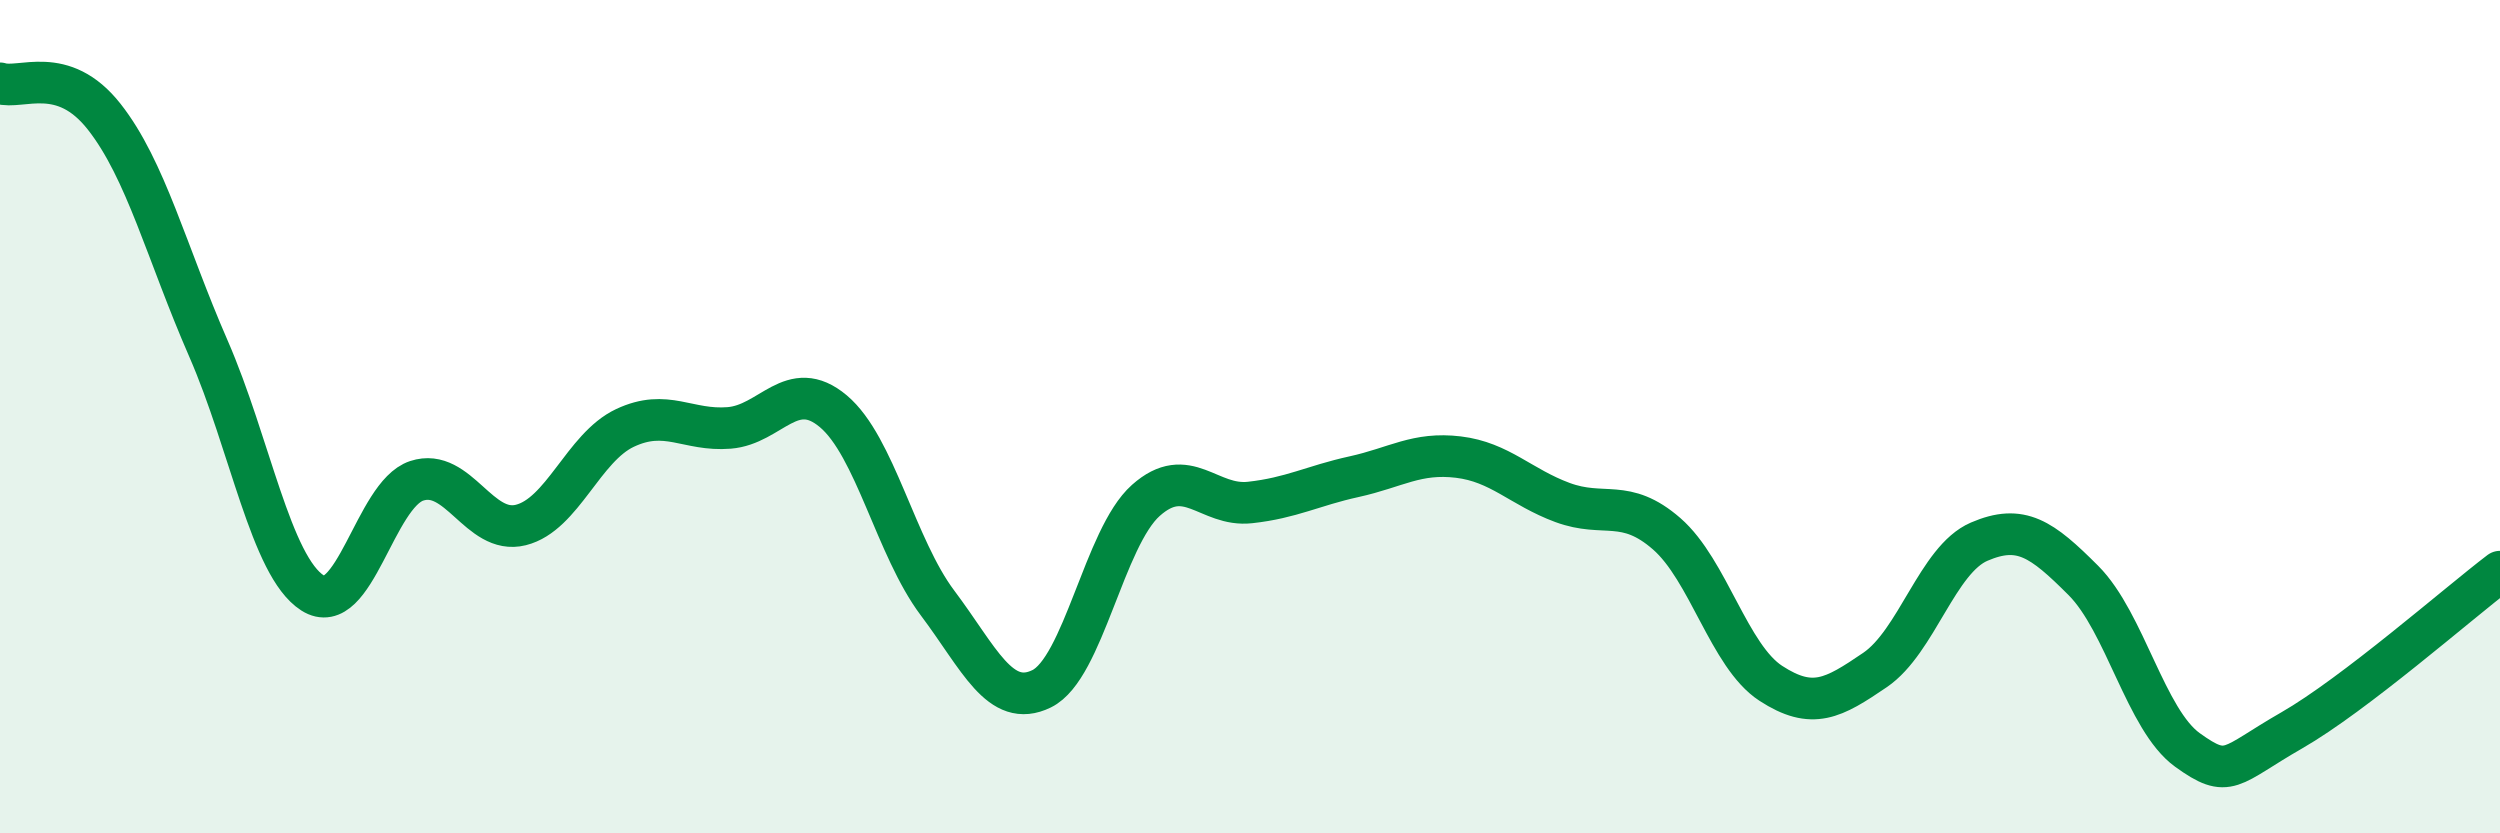 
    <svg width="60" height="20" viewBox="0 0 60 20" xmlns="http://www.w3.org/2000/svg">
      <path
        d="M 0,2 C 0.5,2.16 1.5,1.53 2.5,2.8 C 3.5,4.07 4,6.07 5,8.36 C 6,10.65 6.5,13.59 7.5,14.23 C 8.5,14.87 9,11.87 10,11.54 C 11,11.21 11.5,12.85 12.5,12.6 C 13.5,12.35 14,10.74 15,10.27 C 16,9.8 16.5,10.35 17.5,10.27 C 18.5,10.19 19,9.03 20,9.87 C 21,10.71 21.5,13.14 22.5,14.47 C 23.5,15.8 24,17.02 25,16.53 C 26,16.04 26.5,12.9 27.5,12.01 C 28.5,11.12 29,12.17 30,12.06 C 31,11.95 31.5,11.66 32.5,11.44 C 33.5,11.22 34,10.85 35,10.97 C 36,11.09 36.5,11.69 37.5,12.06 C 38.5,12.43 39,11.94 40,12.81 C 41,13.68 41.5,15.75 42.5,16.4 C 43.5,17.05 44,16.76 45,16.08 C 46,15.4 46.5,13.43 47.5,13 C 48.5,12.57 49,12.93 50,13.93 C 51,14.93 51.5,17.28 52.5,18 C 53.5,18.72 53.5,18.39 55,17.53 C 56.5,16.67 59,14.48 60,13.72L60 20L0 20Z"
        fill="#008740"
        opacity="0.1"
        stroke-linecap="round"
        stroke-linejoin="round"
      />
      <path
        d="M 0,2 C 0.5,2.16 1.5,1.53 2.5,2.8 C 3.5,4.07 4,6.07 5,8.36 C 6,10.65 6.5,13.59 7.5,14.23 C 8.5,14.87 9,11.87 10,11.54 C 11,11.21 11.5,12.85 12.5,12.6 C 13.5,12.35 14,10.74 15,10.27 C 16,9.8 16.5,10.35 17.5,10.27 C 18.5,10.19 19,9.03 20,9.87 C 21,10.71 21.5,13.14 22.5,14.47 C 23.5,15.8 24,17.02 25,16.53 C 26,16.04 26.5,12.9 27.5,12.01 C 28.5,11.12 29,12.17 30,12.06 C 31,11.95 31.5,11.66 32.5,11.44 C 33.5,11.22 34,10.85 35,10.97 C 36,11.09 36.5,11.69 37.5,12.06 C 38.5,12.43 39,11.94 40,12.81 C 41,13.68 41.5,15.75 42.5,16.4 C 43.5,17.05 44,16.76 45,16.08 C 46,15.4 46.5,13.43 47.5,13 C 48.5,12.57 49,12.93 50,13.93 C 51,14.93 51.5,17.28 52.5,18 C 53.5,18.72 53.5,18.39 55,17.53 C 56.5,16.67 59,14.48 60,13.72"
        stroke="#008740"
        stroke-width="1"
        fill="none"
        stroke-linecap="round"
        stroke-linejoin="round"
      />
    </svg>
  